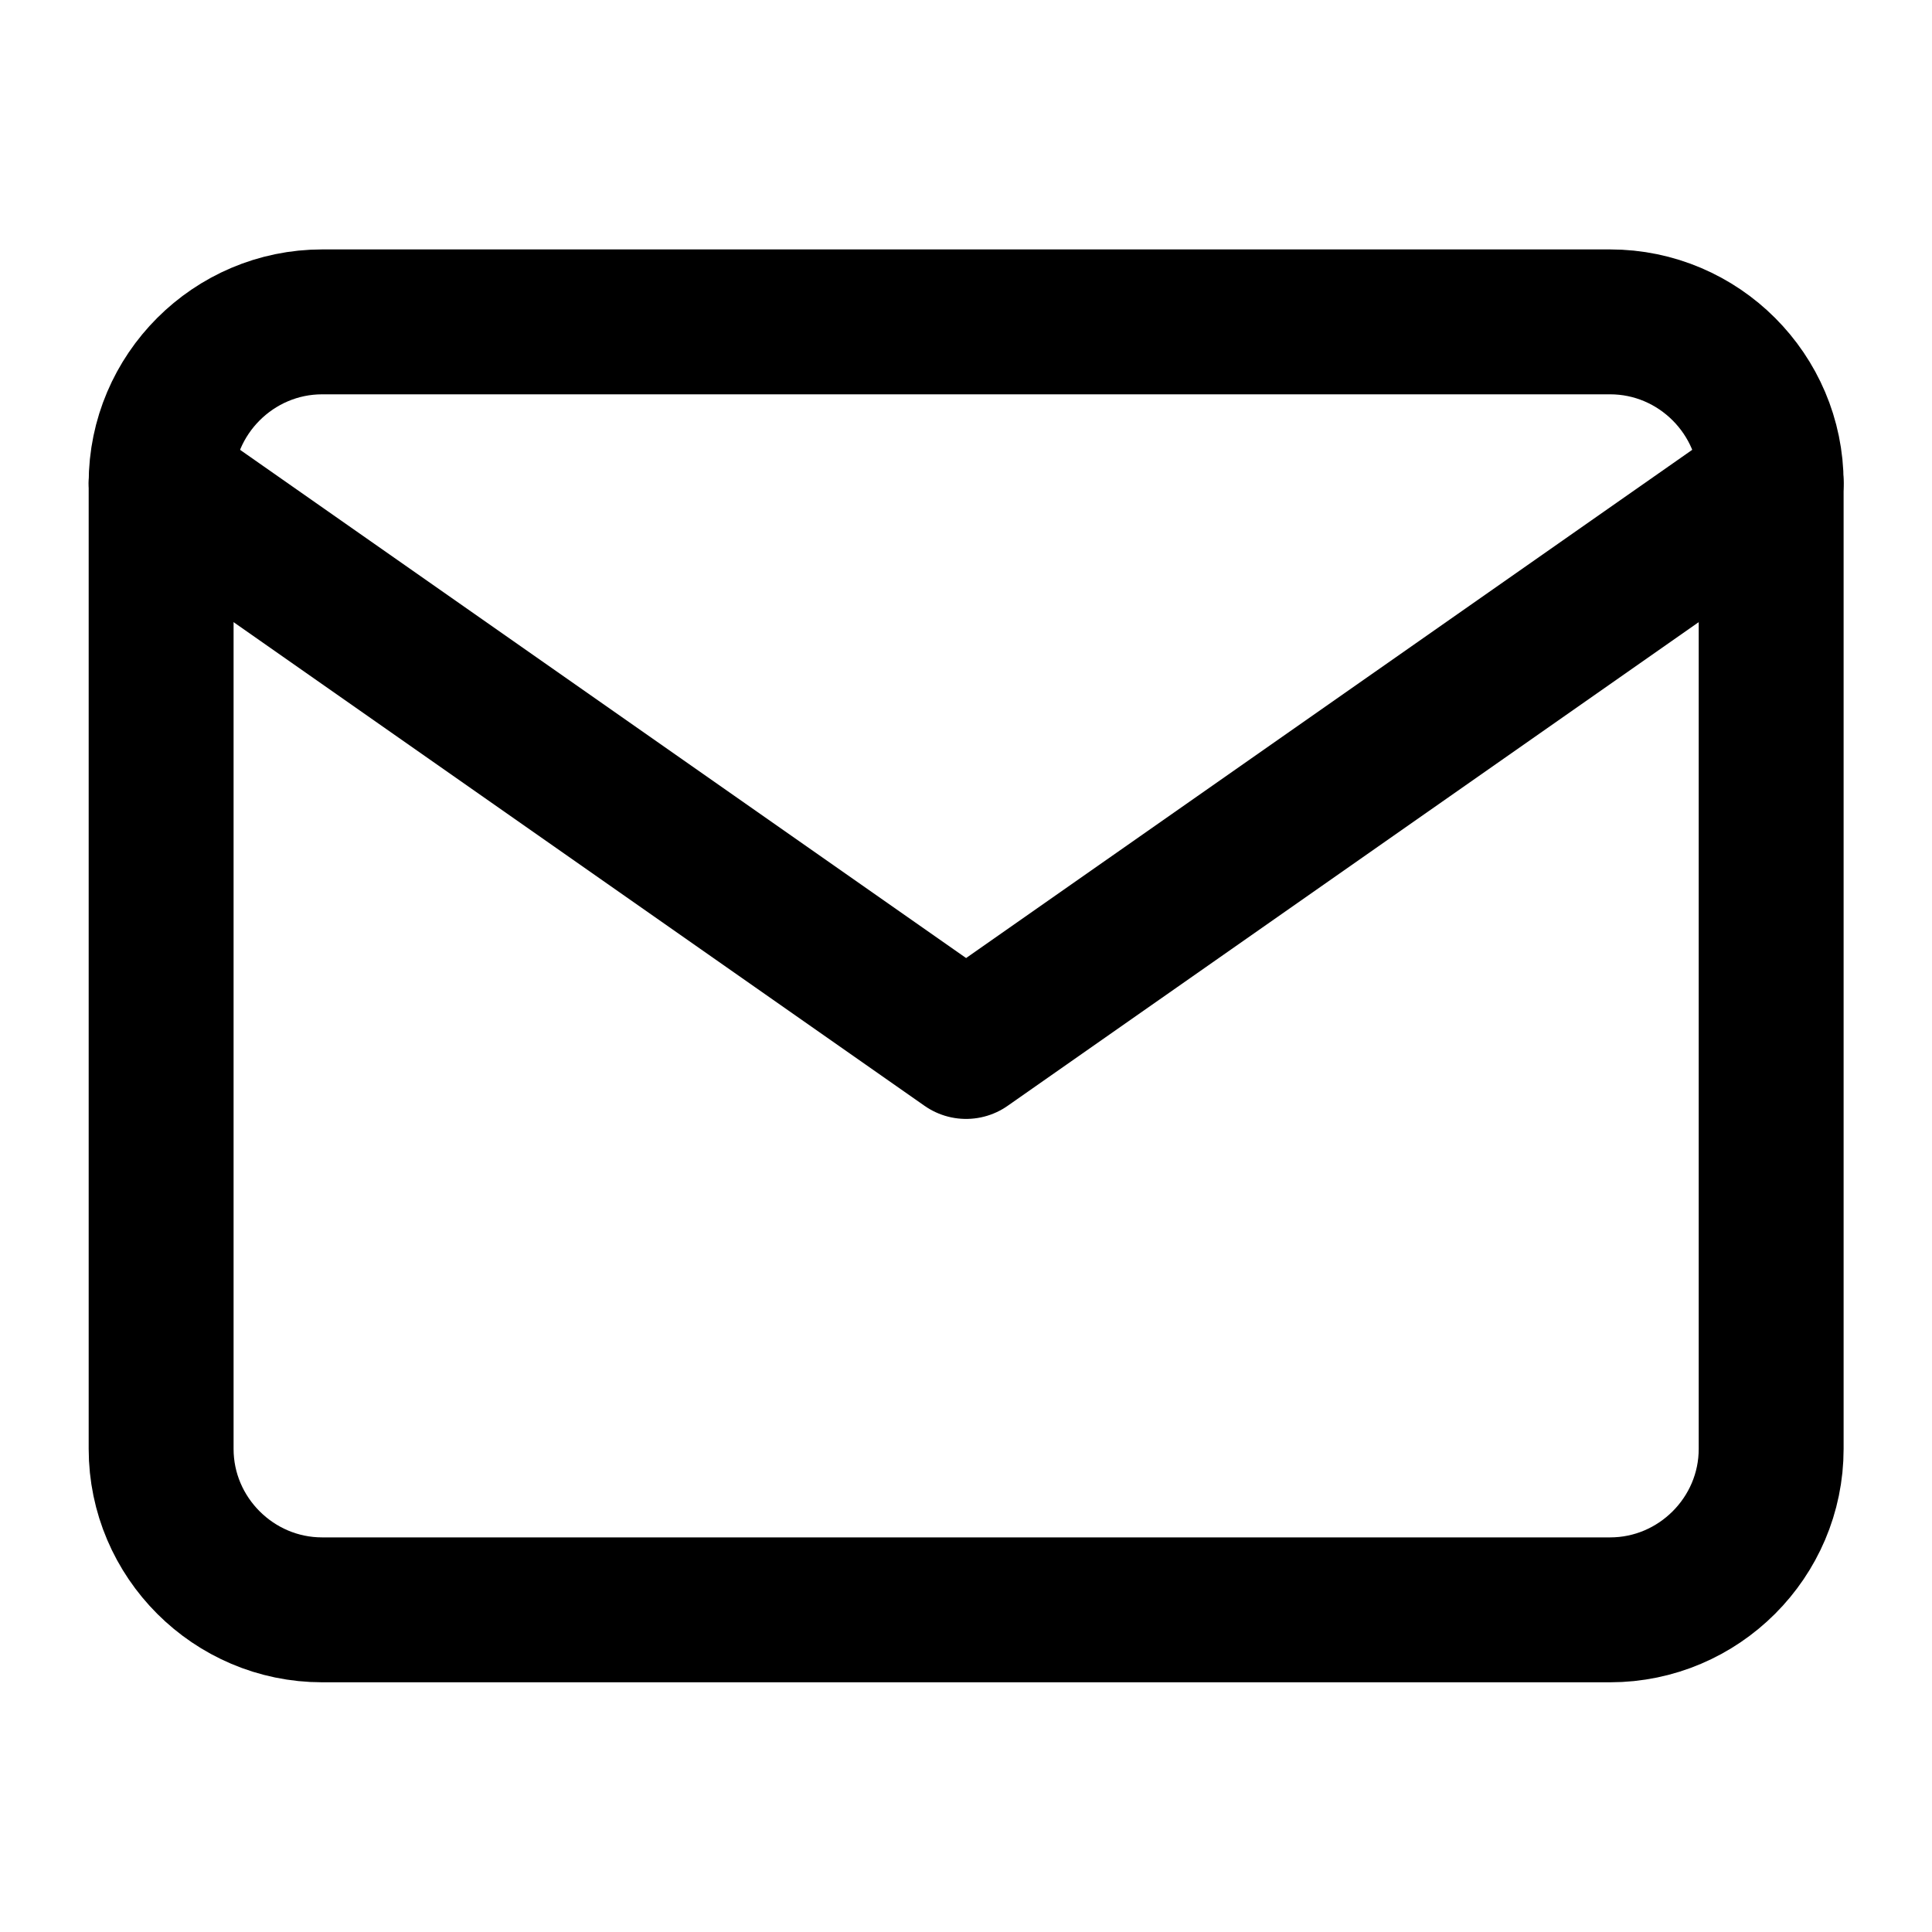 <svg width="20" height="20" viewBox="0 0 20 20" fill="none" xmlns="http://www.w3.org/2000/svg">
<path d="M3.335 3.332H16.668C17.585 3.332 18.335 4.082 18.335 4.999V14.999C18.335 15.915 17.585 16.665 16.668 16.665H3.335C2.418 16.665 1.668 15.915 1.668 14.999V4.999C1.668 4.082 2.418 3.332 3.335 3.332Z" stroke="black" stroke-width="1.5" stroke-linecap="round" stroke-linejoin="round"/>
<path d="M18.335 5L10.001 10.833L1.668 5" stroke="black" stroke-width="1.5" stroke-linecap="round" stroke-linejoin="round"/>
</svg>
